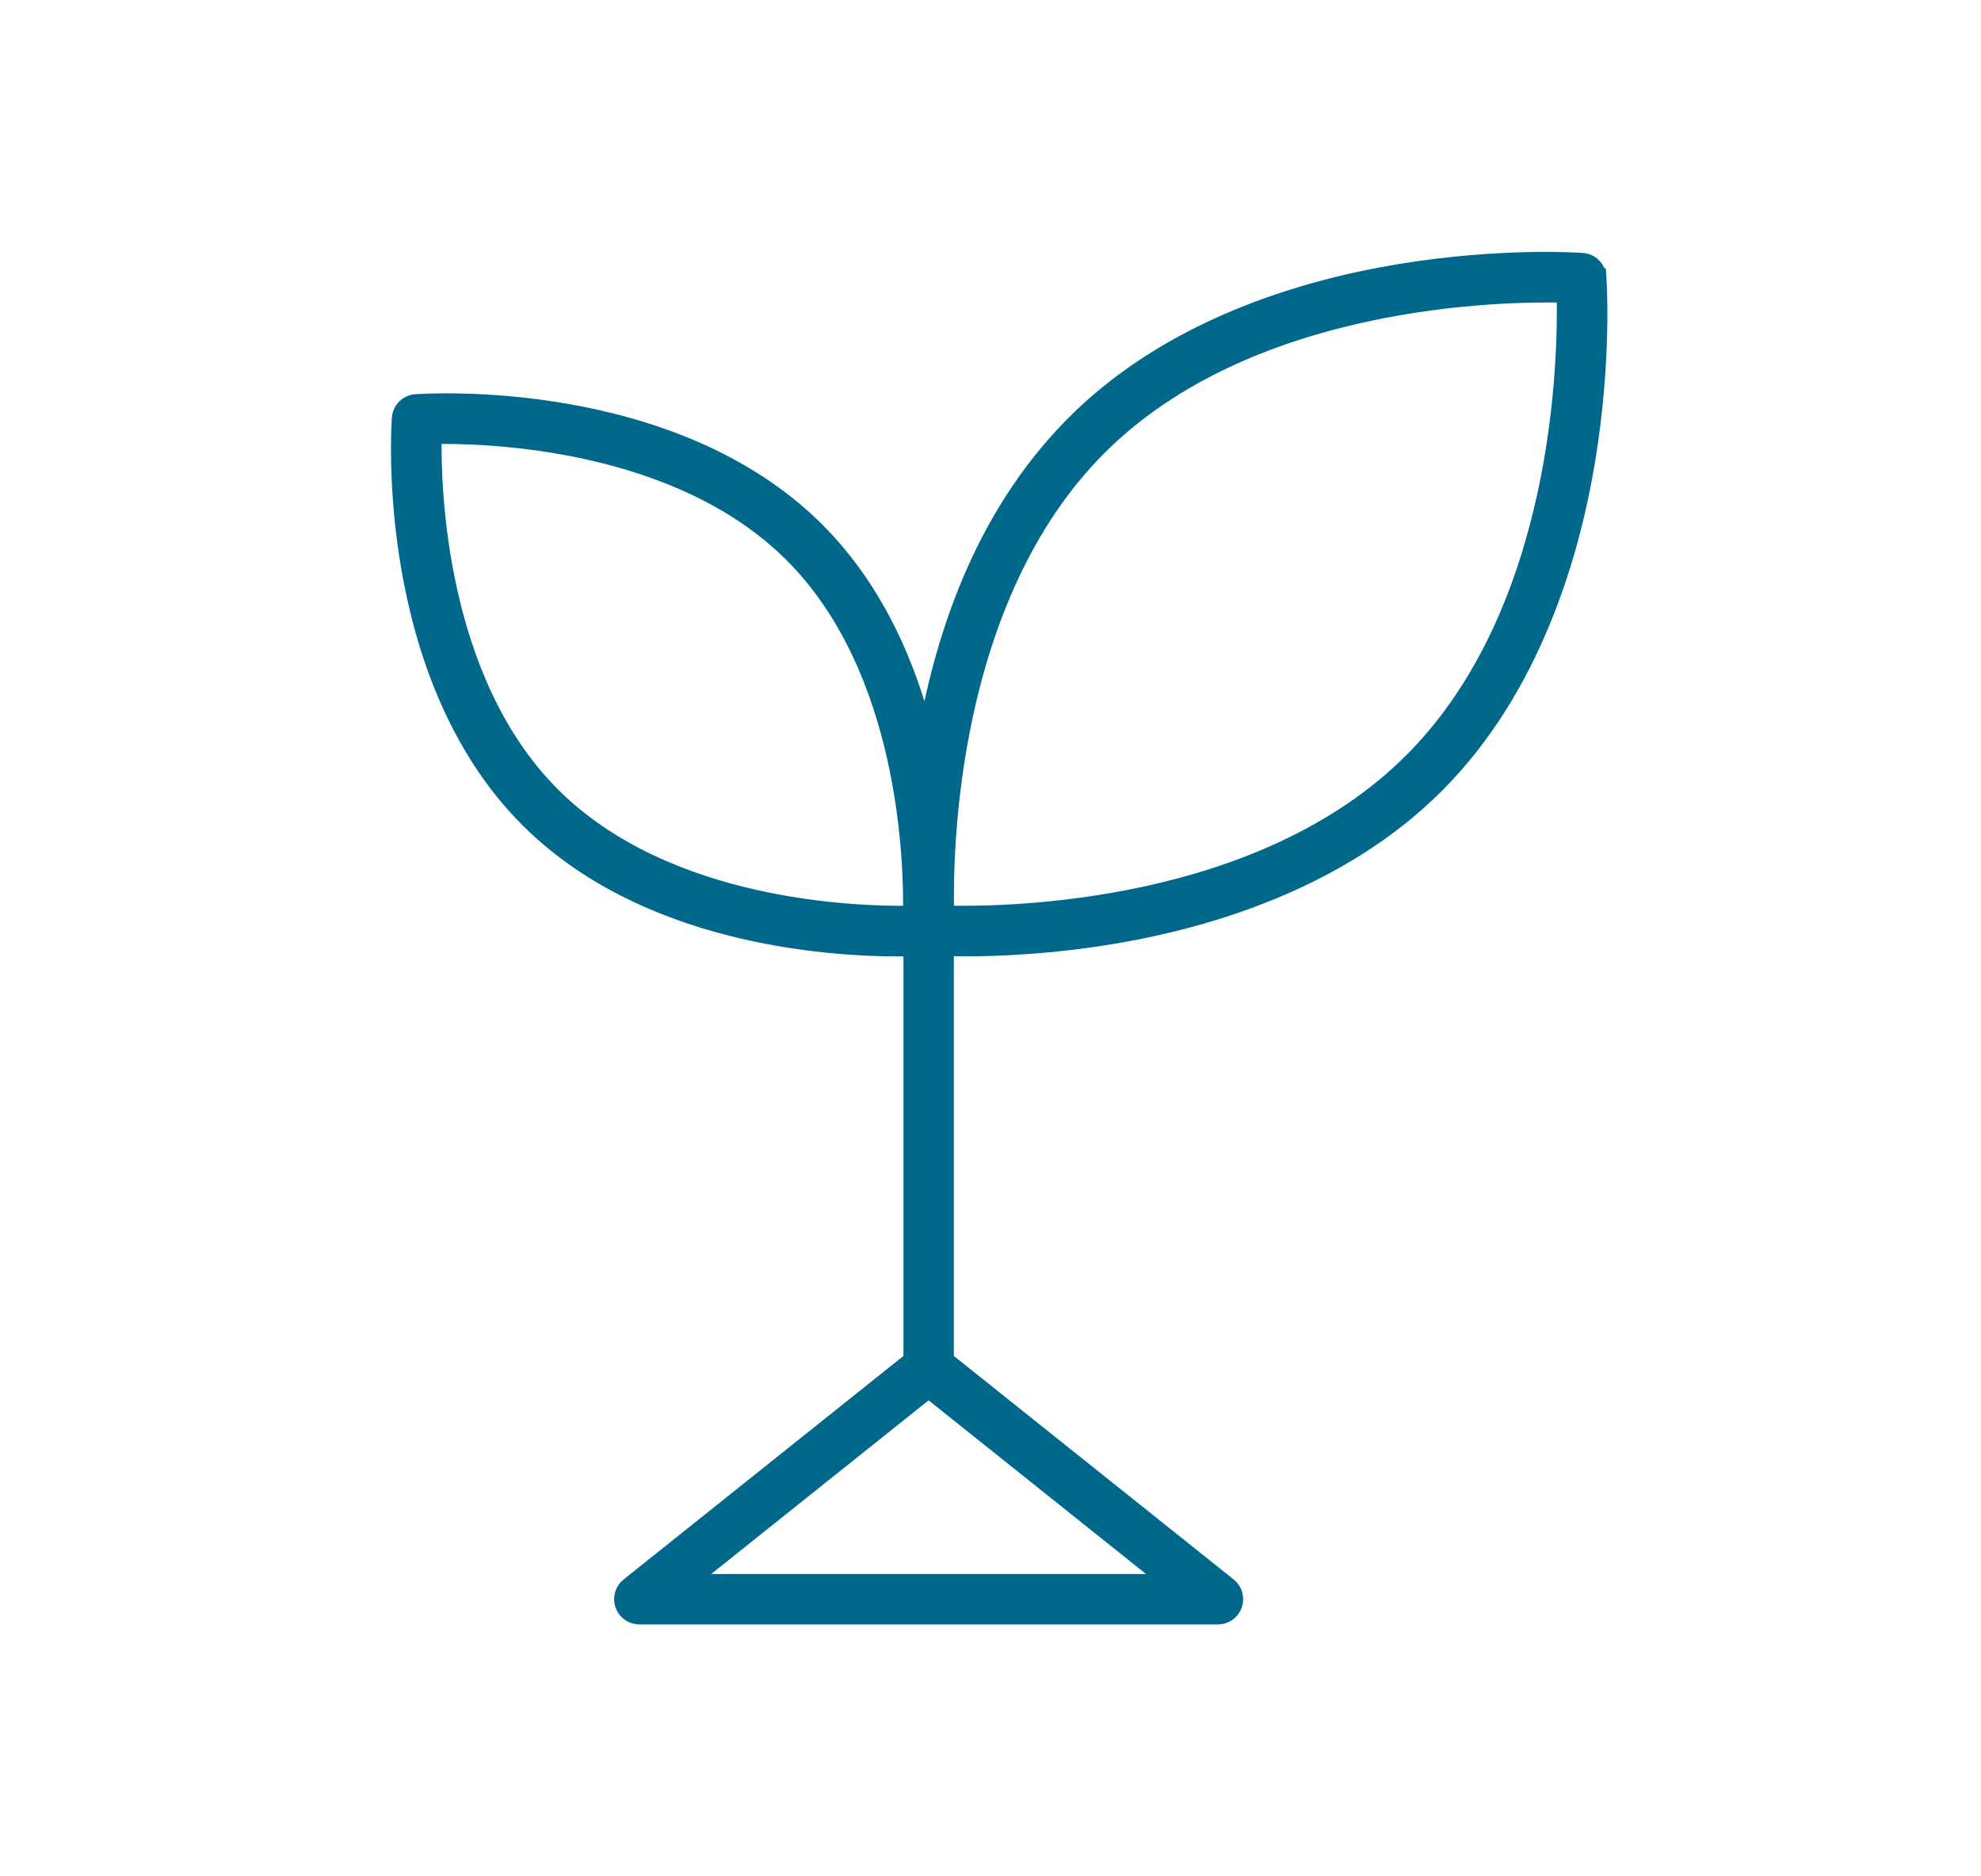 <svg xmlns="http://www.w3.org/2000/svg" width="114" height="108" viewBox="0 0 114 108" fill="none"><g clip-path="url(#clip0_253_219)"><path d="M91.94 15.937C91.905 15.466 91.531 15.093 91.061 15.059C90.871 15.045 86.356 14.731 80.491 15.705C75.042 16.609 67.388 18.848 61.862 24.382C56.335 29.915 54.237 37.113 53.281 42.527C52.287 38.458 50.426 34.009 46.975 30.556C38.647 22.221 24.526 23.147 23.929 23.191C23.458 23.225 23.085 23.6 23.051 24.07C23.007 24.667 22.084 38.801 30.41 47.135C37.105 53.836 47.549 54.55 51.692 54.55C51.992 54.55 52.26 54.546 52.49 54.54V78.288L36.197 91.305C35.881 91.558 35.76 91.982 35.893 92.363C36.026 92.745 36.385 93 36.79 93H70.091C70.494 93 70.855 92.745 70.988 92.363C71.121 91.982 70.999 91.558 70.684 91.305L54.391 78.288V54.531C54.704 54.54 55.084 54.546 55.531 54.546C57.435 54.546 60.472 54.426 63.998 53.84C69.447 52.936 77.1 50.697 82.627 45.164C88.154 39.632 90.391 31.97 91.295 26.518C92.268 20.647 91.955 16.126 91.942 15.937H91.94ZM52.465 52.632C49.341 52.689 38.344 52.387 31.752 45.788C25.159 39.191 24.858 28.18 24.915 25.057C28.036 25 39.036 25.302 45.629 31.901C52.222 38.5 52.522 49.509 52.467 52.634L52.465 52.632ZM39.502 91.098L53.438 79.962L67.375 91.098H39.502ZM81.281 43.821C72.609 52.501 58.049 52.716 54.406 52.624C54.313 48.98 54.52 34.416 63.203 25.725C71.876 17.045 86.434 16.83 90.079 16.921C90.17 20.567 89.954 35.141 81.283 43.821H81.281Z" fill="#00688B" stroke="#00688B"></path></g><defs><clipPath id="clip0_253_219"><rect width="114" height="108" fill="white"></rect></clipPath></defs></svg>